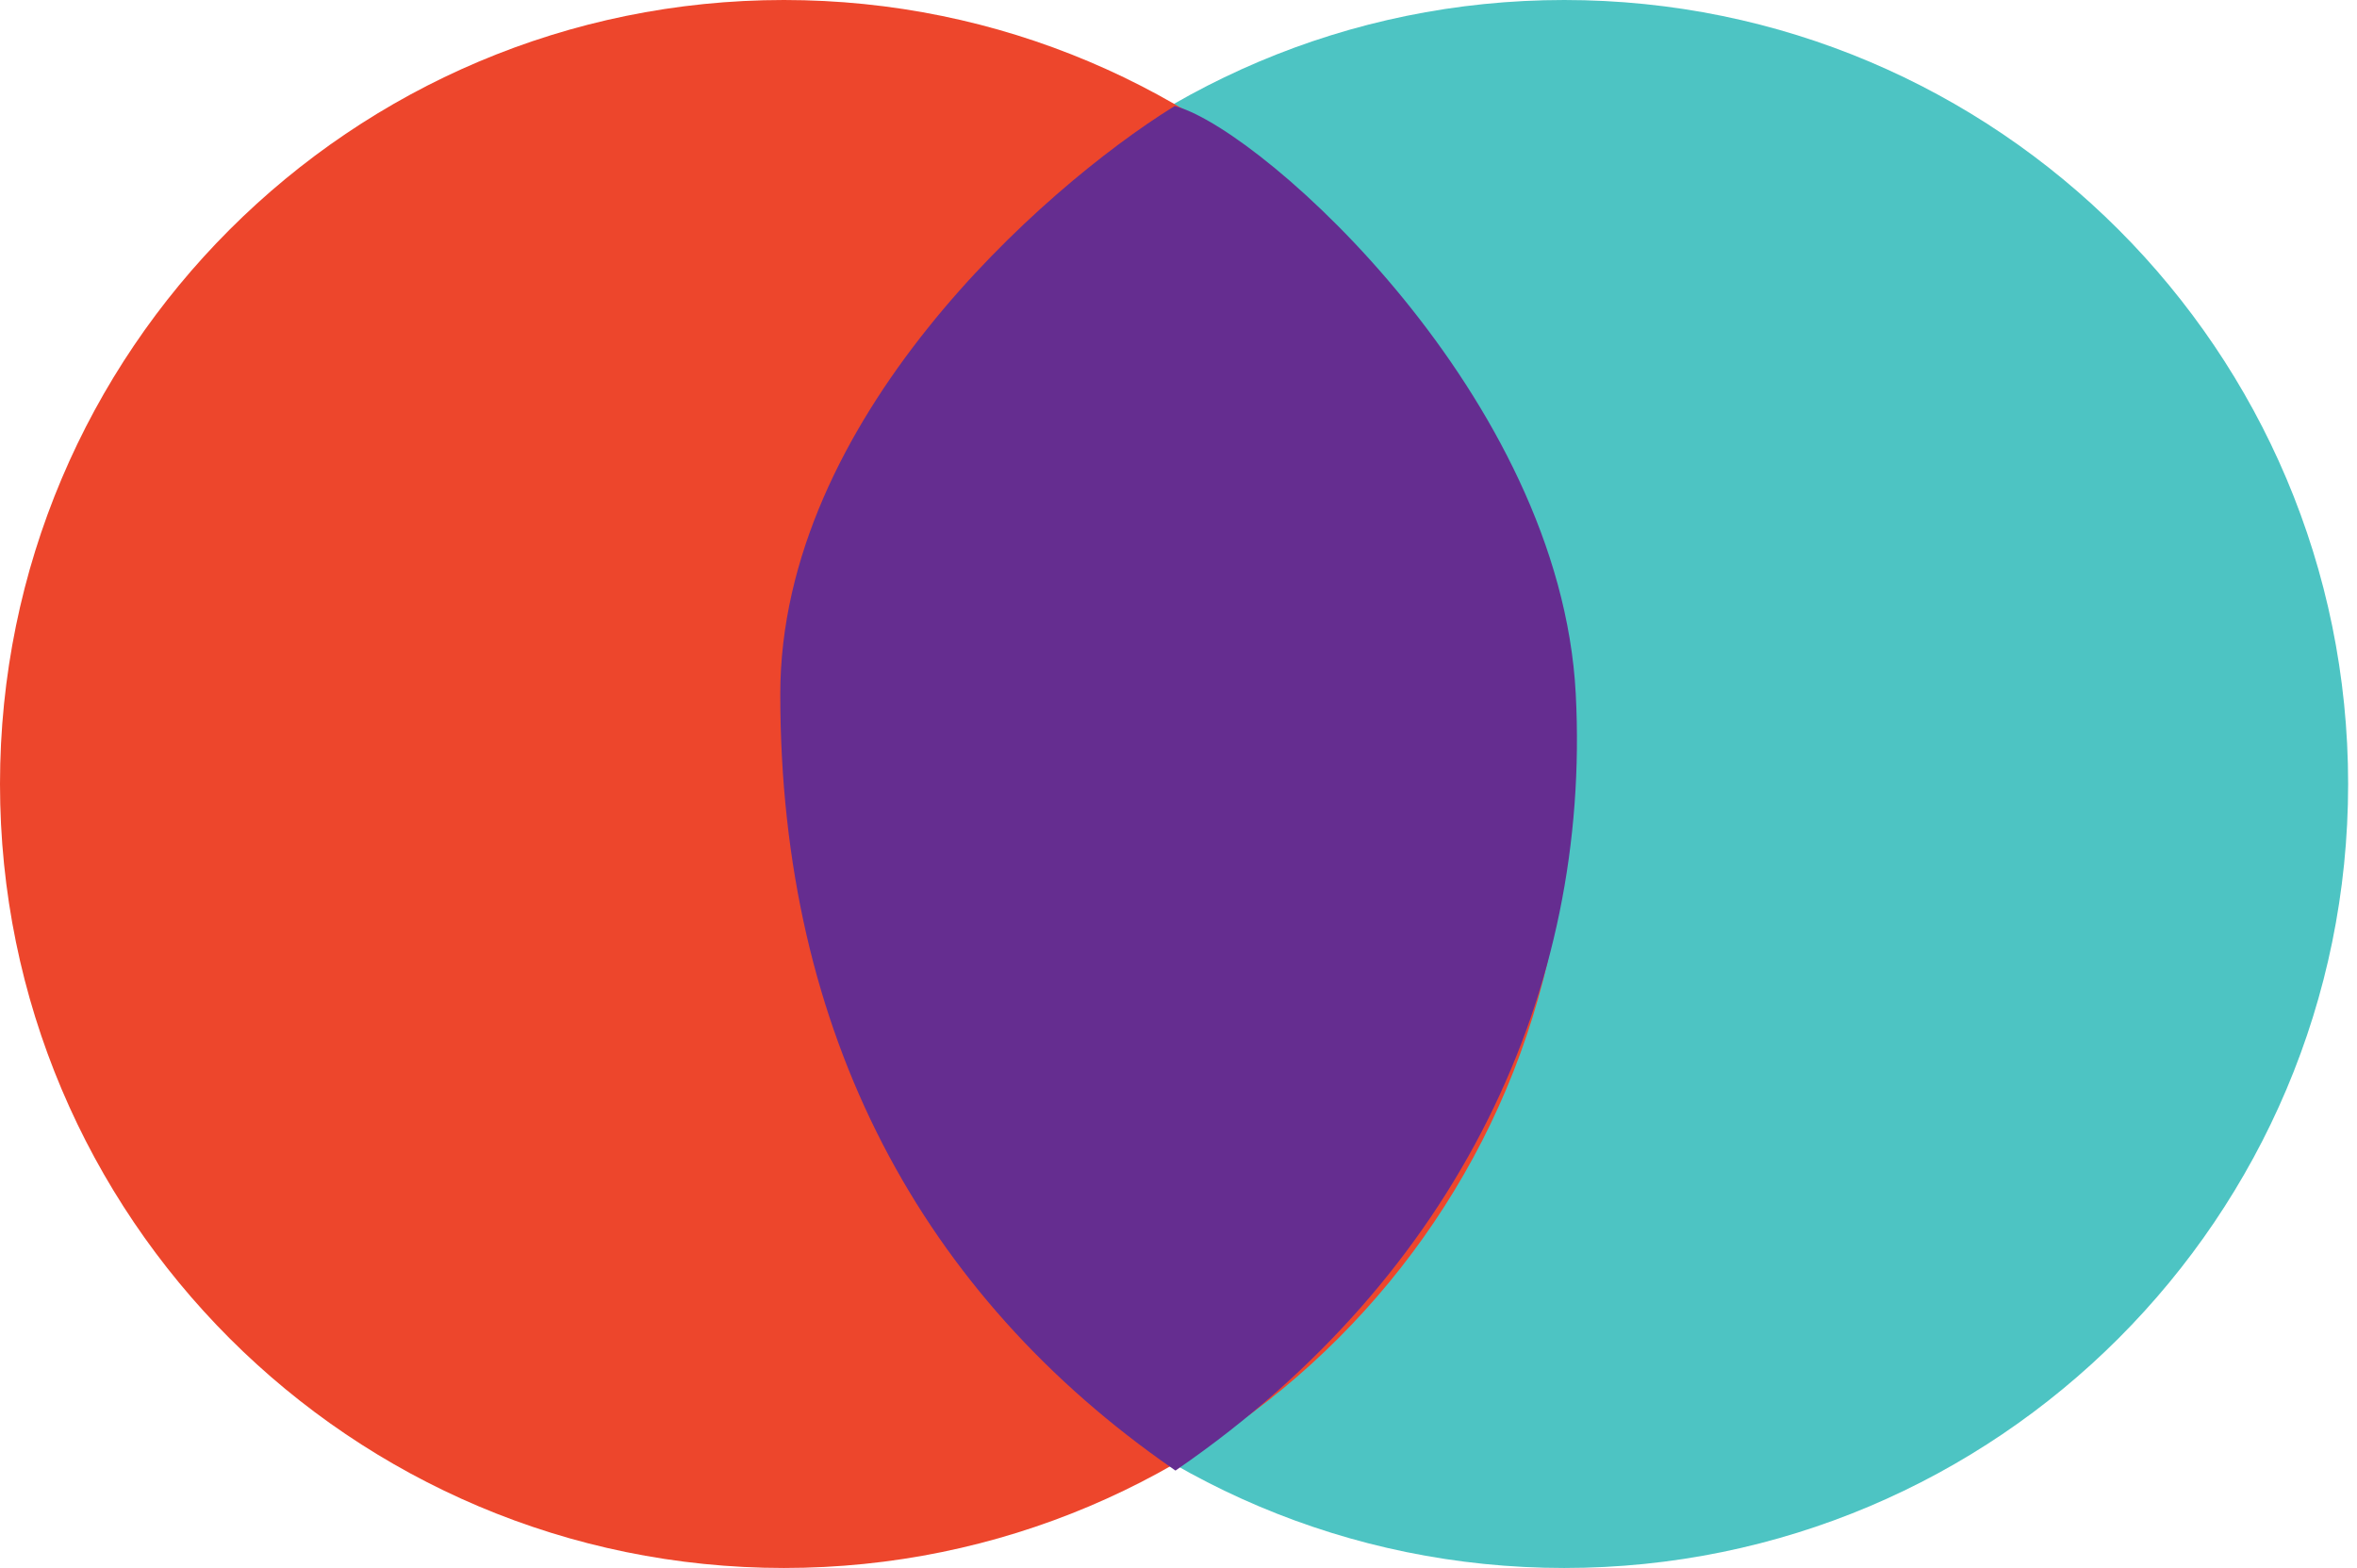 <svg width="263" height="175" viewBox="0 0 263 175" fill="none" xmlns="http://www.w3.org/2000/svg">
<g style="mix-blend-mode:multiply">
<path d="M174.539 174.945C222.849 174.945 262.011 135.783 262.011 87.473C262.011 39.163 222.849 0 174.539 0C126.229 0 87.066 39.163 87.066 87.473C87.066 135.783 126.229 174.945 174.539 174.945Z" fill="#4DC4C3"/>
</g>
<g style="mix-blend-mode:darken">
<path d="M87.473 174.945C135.783 174.945 174.946 135.783 174.946 87.473C174.946 39.163 135.783 0 87.473 0C39.163 0 0 39.163 0 87.473C0 135.783 39.163 174.945 87.473 174.945Z" fill="#ED462C"/>
</g>
<path d="M87.631 77.455C87.631 47.151 116.653 21.484 131.164 12.438C140.775 15.265 173.566 44.664 175.262 77.455C176.959 110.246 162.259 141.906 131.164 163.39C103.461 144.167 87.631 115.334 87.631 77.455Z" fill="#652D90" stroke="#652D90" stroke-width="1.131"/>
</svg>
